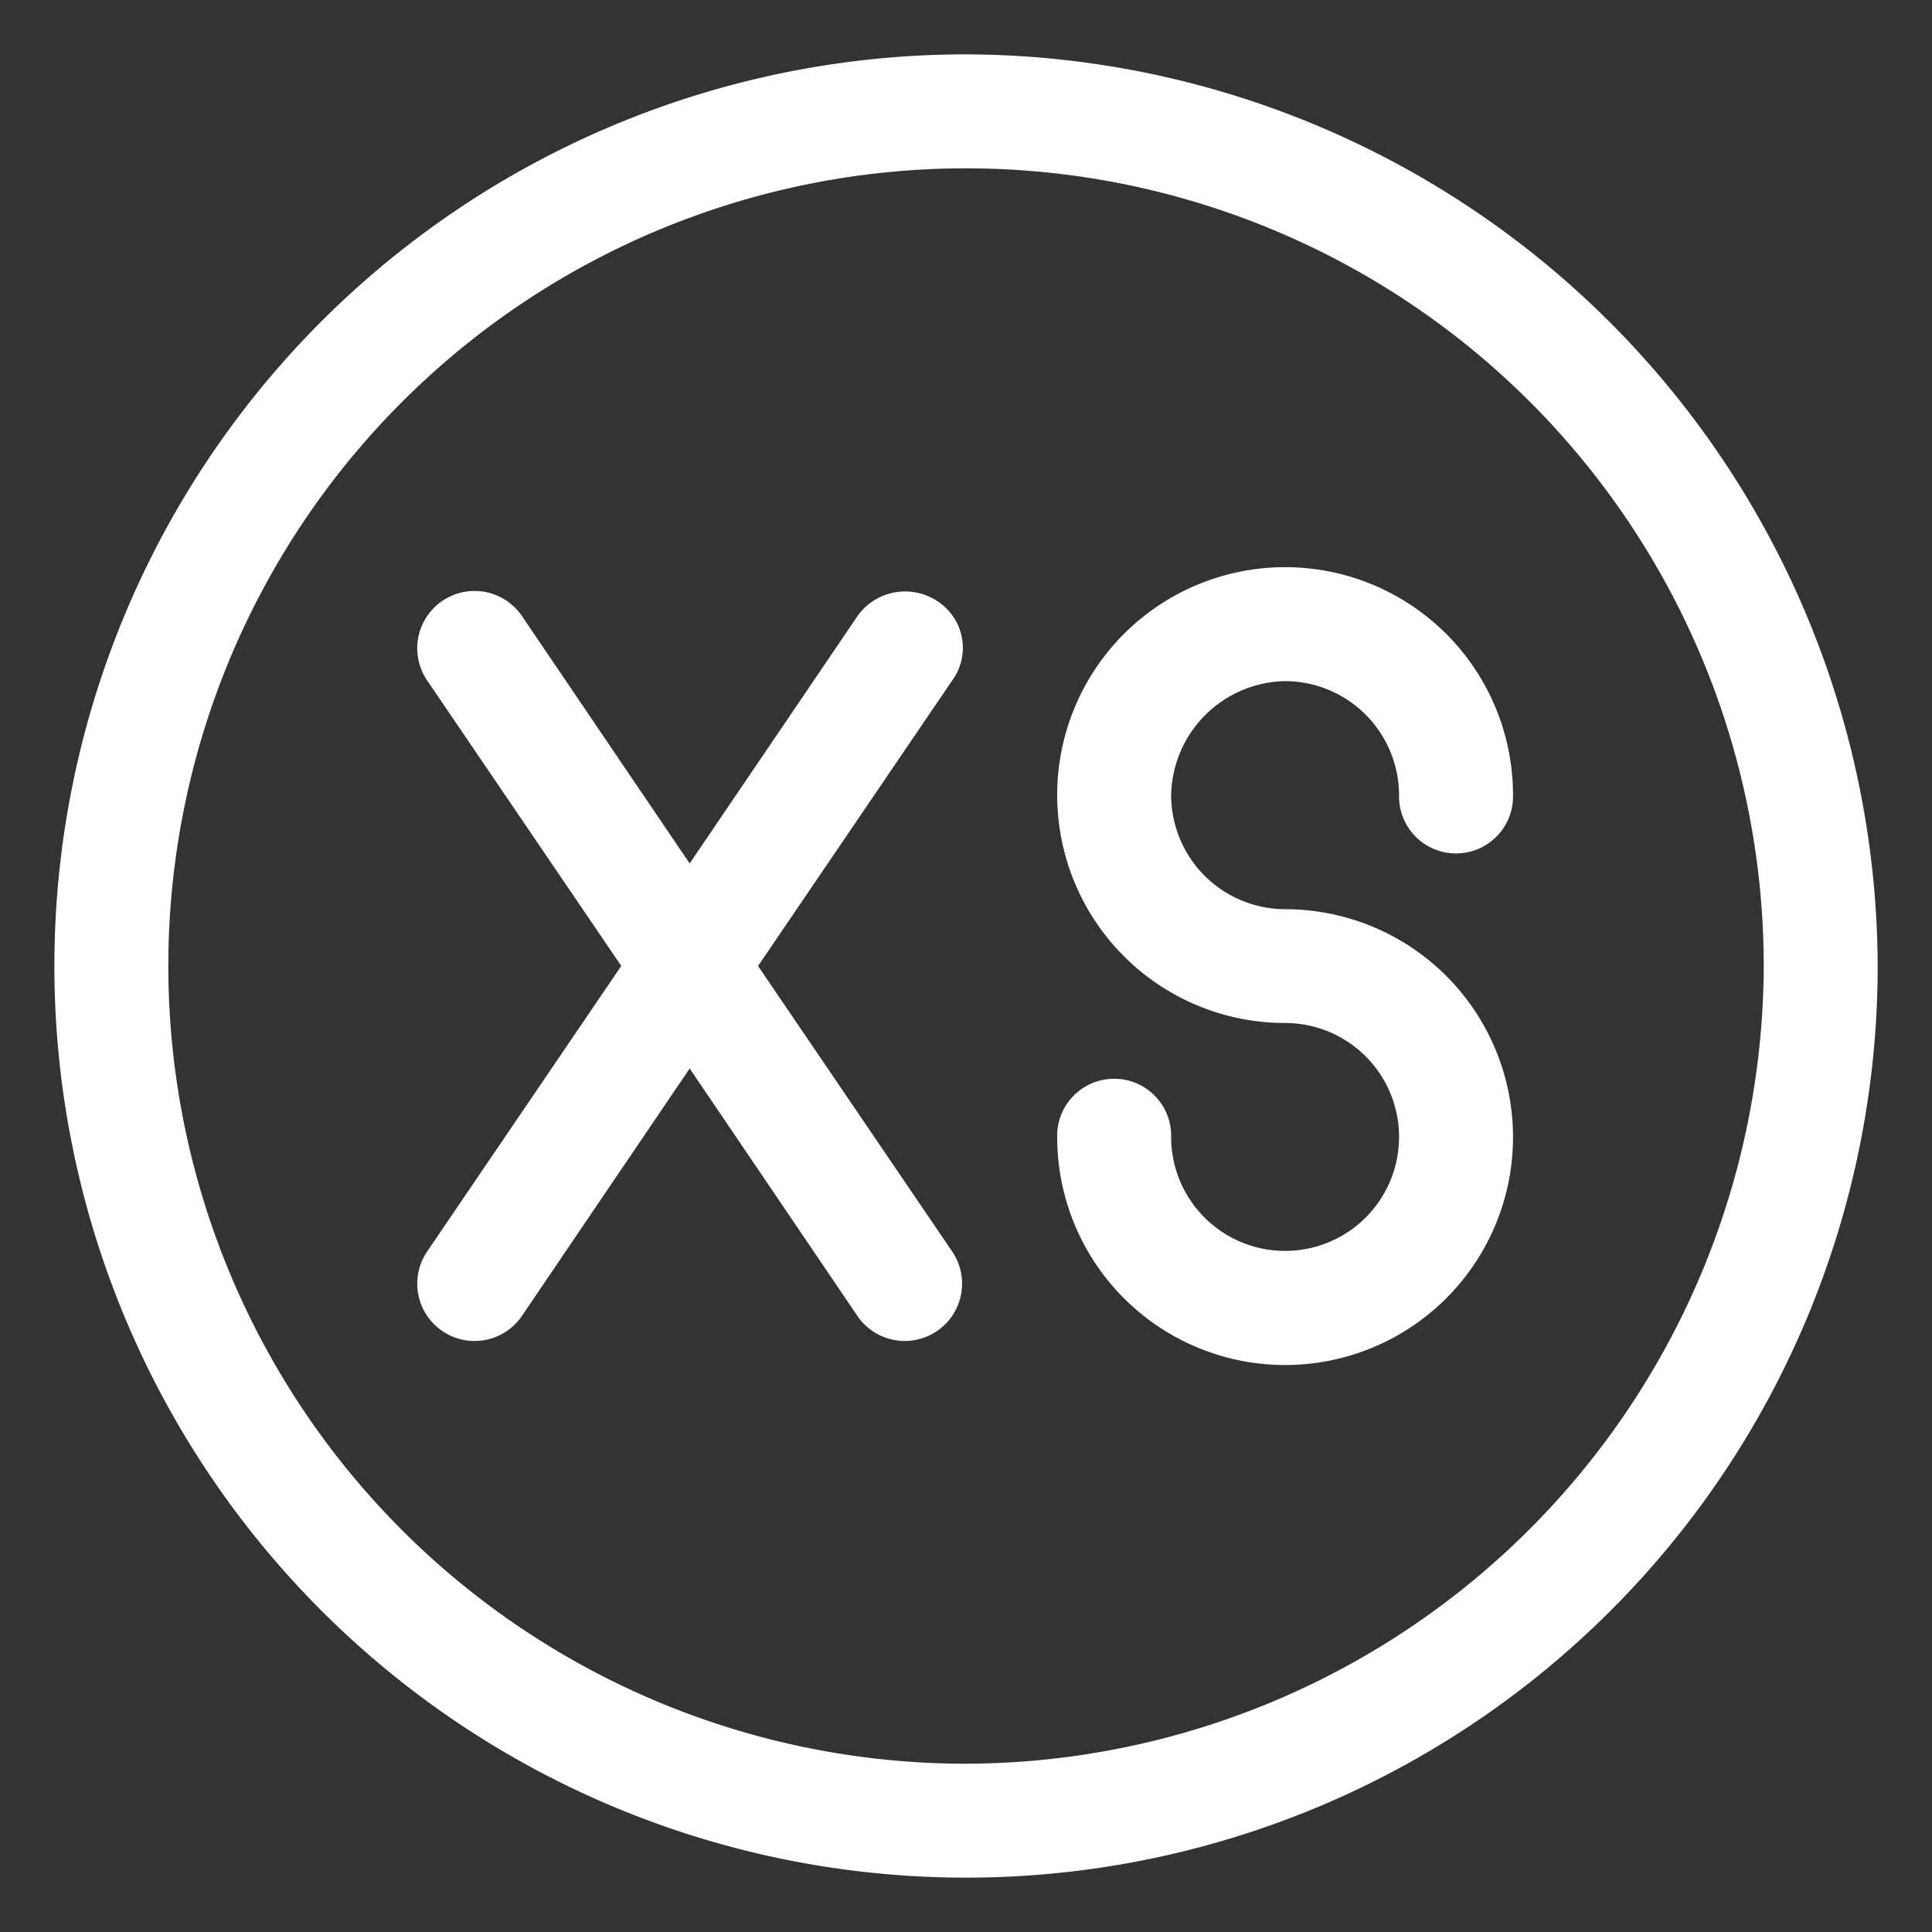 <svg viewBox="0 0 60 60" height="60" width="60" xmlns:xlink="http://www.w3.org/1999/xlink" xmlns="http://www.w3.org/2000/svg">
  <rect x="0" y="0" width="60" height="60" fill="#333333" stroke="none"/>
  <defs>
    <clipPath id="clip-Ultra-small">
      <rect height="60" width="60"></rect>
    </clipPath>
  </defs>
  <g clip-path="url(#clip-Ultra-small)" id="Ultra-small">
    <g transform="translate(1.688 1.688)" id="Layer_3">
      <g data-name="Group 19" id="Group_19">
        <path fill="#fff" d="M28.312,0A28.312,28.312,0,1,0,56.625,28.312,28.4,28.4,0,0,0,28.312,0Zm0,53.086A24.773,24.773,0,1,1,53.086,28.312,24.846,24.846,0,0,1,28.312,53.086Z" data-name="Path 13" id="Path_13"></path>
        <path fill="#fff" transform="translate(-1.47 -2.173)" d="M28.9,19.16a1.814,1.814,0,0,0-2.477.442L21.2,27.3l-5.22-7.7a1.779,1.779,0,1,0-2.92,2.035l6.016,8.848L13.06,39.333a1.779,1.779,0,1,0,2.92,2.035l5.22-7.7,5.22,7.7a1.779,1.779,0,1,0,2.92-2.035l-6.016-8.848,6.016-8.848A1.722,1.722,0,0,0,28.9,19.16Z" data-name="Path 14" id="Path_14"></path>
        <path fill="#fff" transform="translate(-4.056 -2.074)" d="M42.278,21.539a3.549,3.549,0,0,1,3.539,3.539,1.77,1.77,0,1,0,3.539,0,7.078,7.078,0,1,0-7.078,7.078A3.539,3.539,0,1,1,38.739,35.7a1.77,1.77,0,1,0-3.539,0,7.078,7.078,0,1,0,7.078-7.078,3.549,3.549,0,0,1-3.539-3.539A3.608,3.608,0,0,1,42.278,21.539Z" data-name="Path 15" id="Path_15"></path>
      </g>
    </g>
  </g>
</svg>
